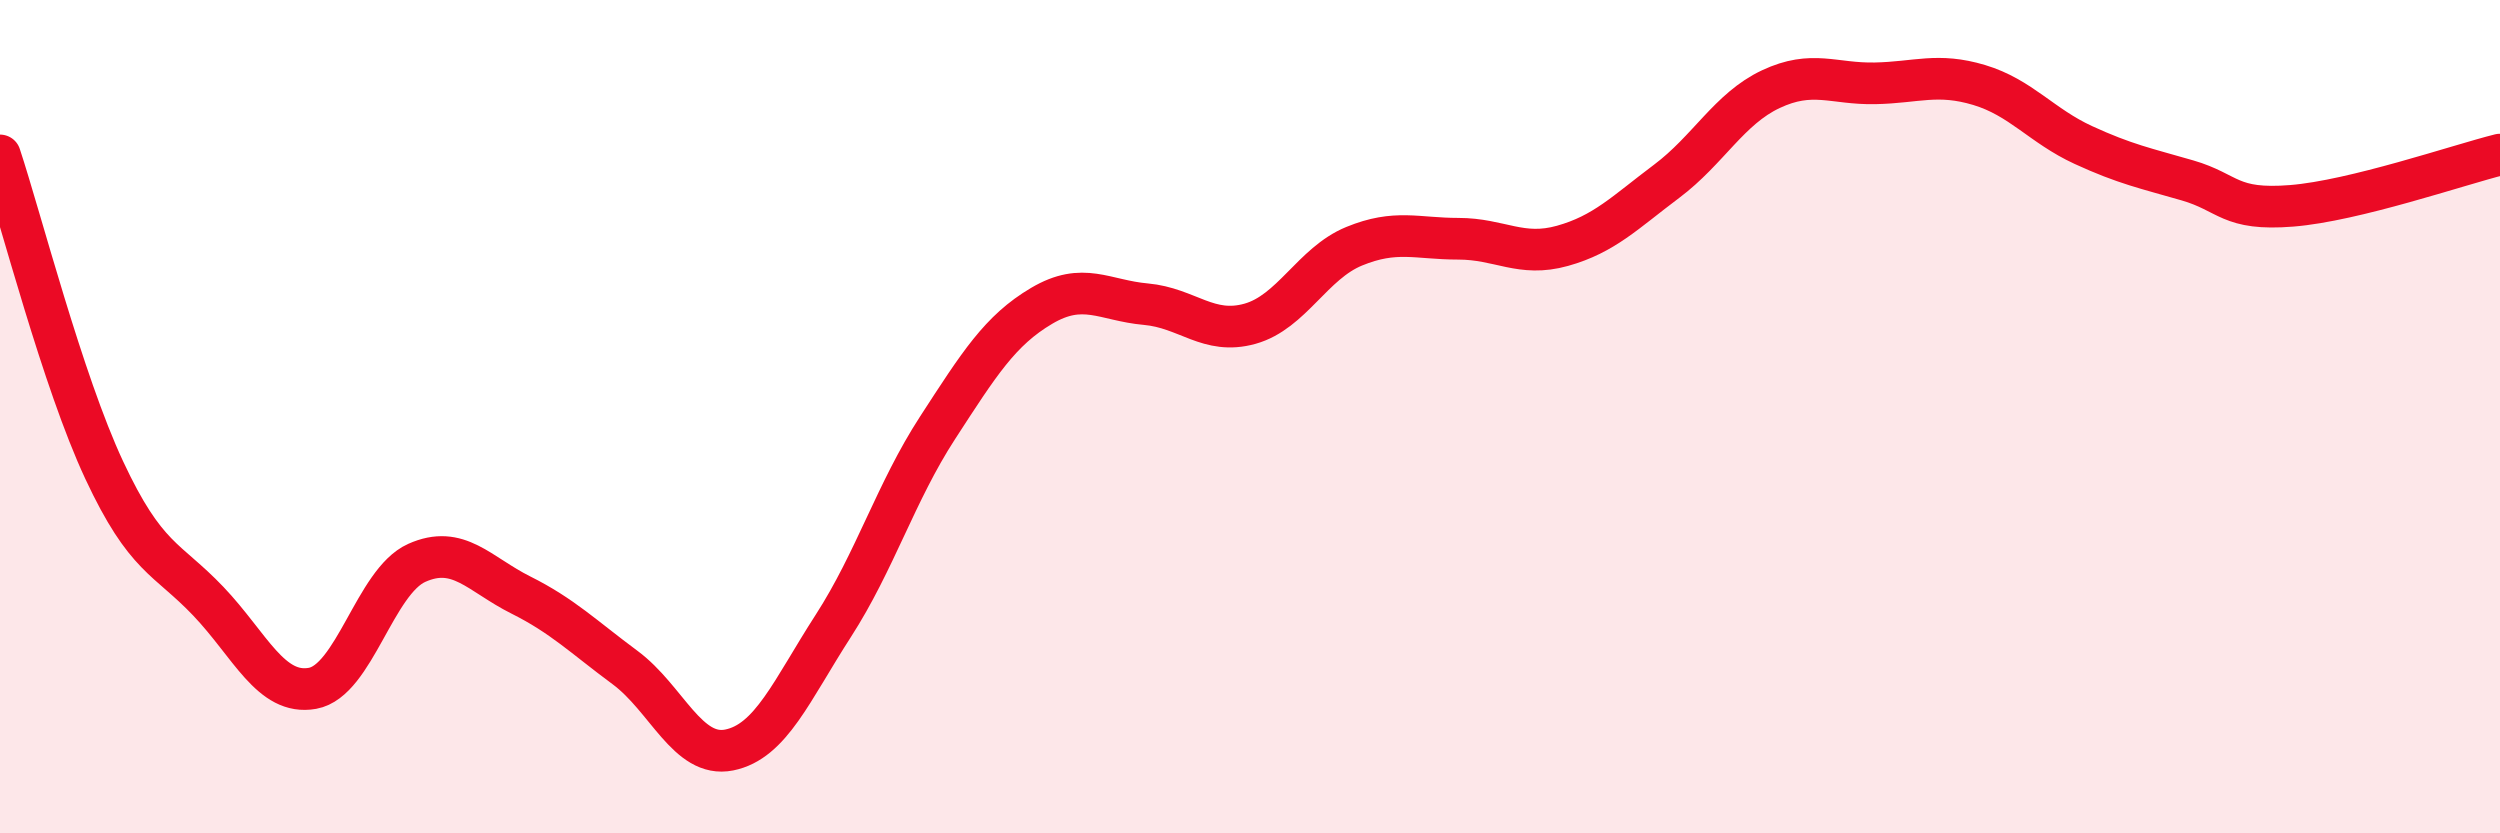 
    <svg width="60" height="20" viewBox="0 0 60 20" xmlns="http://www.w3.org/2000/svg">
      <path
        d="M 0,3.73 C 0.5,5.24 1.5,9.14 2.5,11.28 C 3.5,13.42 4,13.38 5,14.43 C 6,15.48 6.5,16.7 7.5,16.52 C 8.5,16.34 9,13.96 10,13.51 C 11,13.06 11.5,13.78 12.5,14.28 C 13.5,14.78 14,15.28 15,16.02 C 16,16.76 16.5,18.2 17.5,18 C 18.5,17.8 19,16.57 20,15.02 C 21,13.47 21.5,11.81 22.5,10.27 C 23.5,8.73 24,7.93 25,7.34 C 26,6.75 26.5,7.21 27.5,7.3 C 28.5,7.39 29,8.05 30,7.77 C 31,7.49 31.5,6.32 32.5,5.91 C 33.5,5.5 34,5.73 35,5.73 C 36,5.73 36.5,6.18 37.5,5.9 C 38.5,5.62 39,5.1 40,4.35 C 41,3.6 41.5,2.61 42.5,2.14 C 43.5,1.67 44,2.02 45,2 C 46,1.98 46.5,1.74 47.5,2.04 C 48.5,2.34 49,3.02 50,3.48 C 51,3.94 51.5,4.04 52.5,4.33 C 53.5,4.62 53.5,5.06 55,4.94 C 56.5,4.82 59,3.96 60,3.71L60 20L0 20Z"
        fill="#EB0A25"
        opacity="0.1"
        stroke-linecap="round"
        stroke-linejoin="round"
      />
      <path
        d="M 0,3.73 C 0.5,5.24 1.5,9.14 2.5,11.28 C 3.5,13.42 4,13.38 5,14.43 C 6,15.48 6.5,16.7 7.5,16.52 C 8.5,16.34 9,13.96 10,13.51 C 11,13.06 11.5,13.78 12.5,14.28 C 13.5,14.78 14,15.28 15,16.02 C 16,16.76 16.5,18.2 17.5,18 C 18.5,17.8 19,16.57 20,15.02 C 21,13.47 21.5,11.81 22.5,10.27 C 23.5,8.73 24,7.93 25,7.34 C 26,6.75 26.5,7.21 27.5,7.3 C 28.5,7.39 29,8.05 30,7.77 C 31,7.49 31.5,6.32 32.5,5.91 C 33.5,5.5 34,5.73 35,5.73 C 36,5.73 36.5,6.18 37.5,5.9 C 38.5,5.62 39,5.1 40,4.35 C 41,3.6 41.5,2.61 42.5,2.14 C 43.5,1.67 44,2.02 45,2 C 46,1.98 46.5,1.74 47.5,2.04 C 48.5,2.34 49,3.02 50,3.48 C 51,3.94 51.5,4.04 52.5,4.33 C 53.5,4.62 53.5,5.06 55,4.94 C 56.5,4.82 59,3.96 60,3.71"
        stroke="#EB0A25"
        stroke-width="1"
        fill="none"
        stroke-linecap="round"
        stroke-linejoin="round"
      />
    </svg>
  